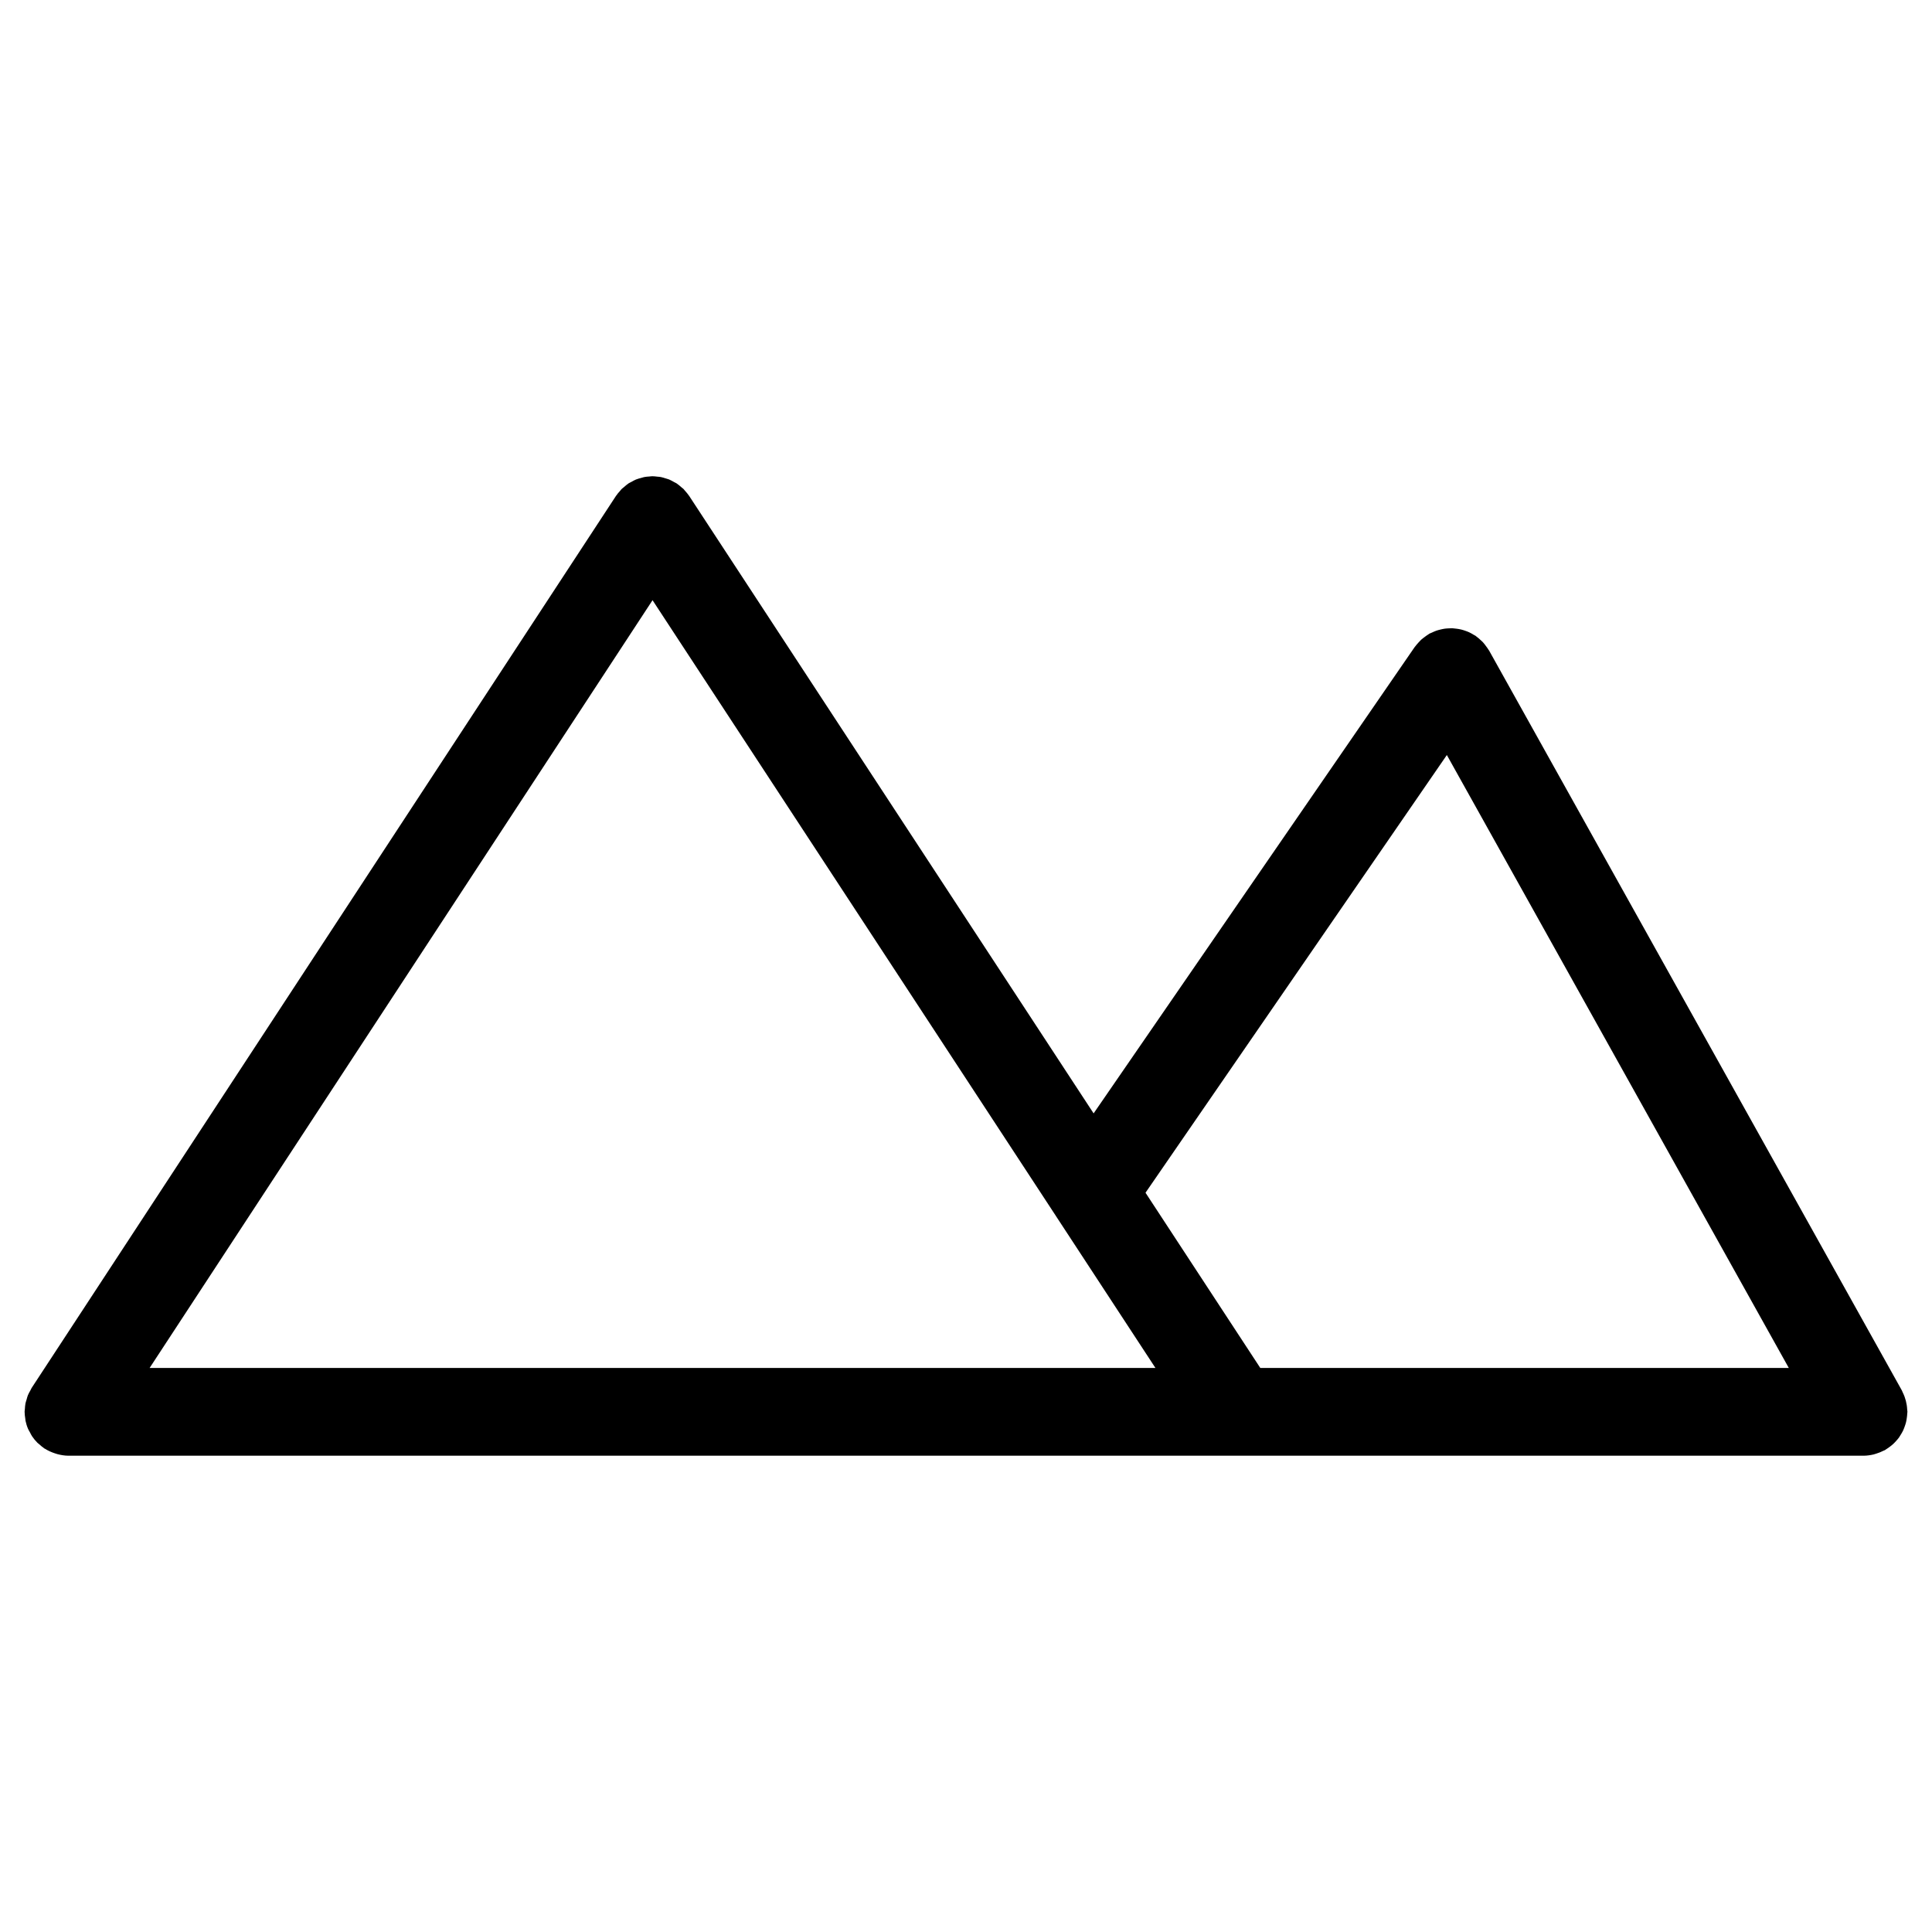 <?xml version="1.0" encoding="UTF-8"?>
<!-- Uploaded to: ICON Repo, www.svgrepo.com, Generator: ICON Repo Mixer Tools -->
<svg fill="#000000" width="800px" height="800px" version="1.1" viewBox="144 144 512 512" xmlns="http://www.w3.org/2000/svg">
 <path d="m647.85 524c0.18-0.316 0.371-0.629 0.52-0.961 0.164-0.34 0.285-0.707 0.418-1.07 0.125-0.348 0.242-0.699 0.332-1.062 0.086-0.348 0.141-0.715 0.195-1.078 0.062-0.41 0.109-0.812 0.125-1.227 0.008-0.164 0.047-0.301 0.047-0.465 0-0.195-0.047-0.387-0.062-0.582-0.016-0.418-0.062-0.82-0.125-1.23-0.062-0.379-0.148-0.75-0.234-1.117-0.094-0.348-0.195-0.691-0.324-1.039-0.156-0.41-0.316-0.805-0.512-1.188-0.086-0.164-0.133-0.34-0.219-0.504l-109.38-196.06c-0.055-0.102-0.133-0.172-0.188-0.27-0.195-0.34-0.441-0.652-0.684-0.977-0.234-0.316-0.465-0.637-0.73-0.922-0.203-0.227-0.449-0.434-0.676-0.645-0.348-0.324-0.707-0.645-1.086-0.914-0.078-0.055-0.133-0.125-0.203-0.172-0.172-0.125-0.363-0.188-0.543-0.301-0.387-0.242-0.781-0.473-1.195-0.66-0.332-0.156-0.668-0.27-1-0.387-0.355-0.125-0.715-0.246-1.078-0.332-0.387-0.094-0.773-0.156-1.156-0.211-0.348-0.047-0.699-0.094-1.055-0.117-0.387-0.016-0.773 0-1.156 0.016-0.363 0.016-0.73 0.039-1.102 0.094-0.371 0.055-0.742 0.148-1.109 0.234-0.363 0.086-0.723 0.18-1.078 0.309-0.379 0.133-0.738 0.301-1.102 0.473-0.227 0.109-0.473 0.18-0.699 0.301-0.109 0.055-0.188 0.141-0.285 0.203-0.332 0.195-0.637 0.434-0.945 0.66-0.324 0.242-0.645 0.473-0.938 0.738-0.234 0.219-0.441 0.465-0.668 0.699-0.309 0.34-0.621 0.684-0.891 1.055-0.055 0.078-0.133 0.141-0.18 0.219l-85.062 123.55-107.16-163.6c-0.008-0.016-0.023-0.023-0.031-0.039-0.324-0.496-0.73-0.953-1.133-1.402-0.117-0.133-0.211-0.285-0.332-0.41-0.18-0.18-0.41-0.324-0.605-0.496-0.395-0.34-0.781-0.691-1.211-0.977-0.016-0.008-0.023-0.023-0.039-0.031-0.195-0.133-0.402-0.203-0.605-0.316-0.457-0.254-0.906-0.52-1.387-0.723-0.316-0.125-0.645-0.195-0.961-0.301-0.402-0.125-0.797-0.262-1.211-0.34-0.316-0.062-0.645-0.078-0.961-0.109-0.434-0.047-0.859-0.109-1.293-0.109-0.27 0-0.543 0.047-0.805 0.07-0.48 0.031-0.961 0.062-1.434 0.164-0.262 0.055-0.504 0.148-0.766 0.219-0.465 0.125-0.922 0.242-1.371 0.426-0.395 0.164-0.758 0.379-1.133 0.59-0.27 0.156-0.551 0.254-0.812 0.426-0.016 0.008-0.031 0.031-0.047 0.039-0.41 0.27-0.781 0.613-1.156 0.938-0.211 0.188-0.457 0.34-0.645 0.535-0.133 0.125-0.227 0.285-0.348 0.418-0.402 0.441-0.797 0.891-1.125 1.387-0.008 0.008-0.016 0.023-0.031 0.039l-154.8 236.31c-0.156 0.227-0.242 0.488-0.371 0.723-0.234 0.41-0.473 0.812-0.652 1.254-0.148 0.363-0.234 0.742-0.34 1.117-0.109 0.355-0.234 0.699-0.309 1.07-0.094 0.496-0.125 1-0.156 1.504-0.016 0.242-0.07 0.473-0.07 0.715 0 0.023 0.008 0.047 0.008 0.07 0 0.582 0.086 1.148 0.172 1.727 0.031 0.176 0.023 0.371 0.062 0.562 0.156 0.73 0.371 1.449 0.668 2.133 0.141 0.332 0.332 0.629 0.504 0.938 0.188 0.355 0.348 0.723 0.574 1.055 0.418 0.621 0.898 1.203 1.426 1.727 0.148 0.148 0.324 0.254 0.488 0.402 0.418 0.371 0.836 0.75 1.309 1.062 0.023 0.016 0.039 0.031 0.055 0.047 0.062 0.039 0.133 0.055 0.188 0.086 0.781 0.496 1.637 0.875 2.527 1.172 0.242 0.086 0.48 0.164 0.723 0.227 0.93 0.242 1.891 0.41 2.891 0.418h0.023 0.008 475.71 0.008 0.031c0.898-0.008 1.766-0.141 2.613-0.332 0.242-0.055 0.48-0.156 0.715-0.219 0.668-0.203 1.301-0.457 1.906-0.766 0.133-0.07 0.262-0.094 0.395-0.164 0.133-0.078 0.234-0.172 0.355-0.246 0.371-0.227 0.723-0.48 1.062-0.742 0.277-0.211 0.551-0.426 0.805-0.668 0.277-0.254 0.535-0.543 0.797-0.828 0.242-0.277 0.488-0.551 0.707-0.852 0.219-0.316 0.406-0.641 0.598-0.969zm-120.42-179.91 90.625 162.44h-140.06l-30.422-46.445zm-210.5-41.031 106.85 163.11v0.008l26.422 40.344h-266.55z"/>
</svg>